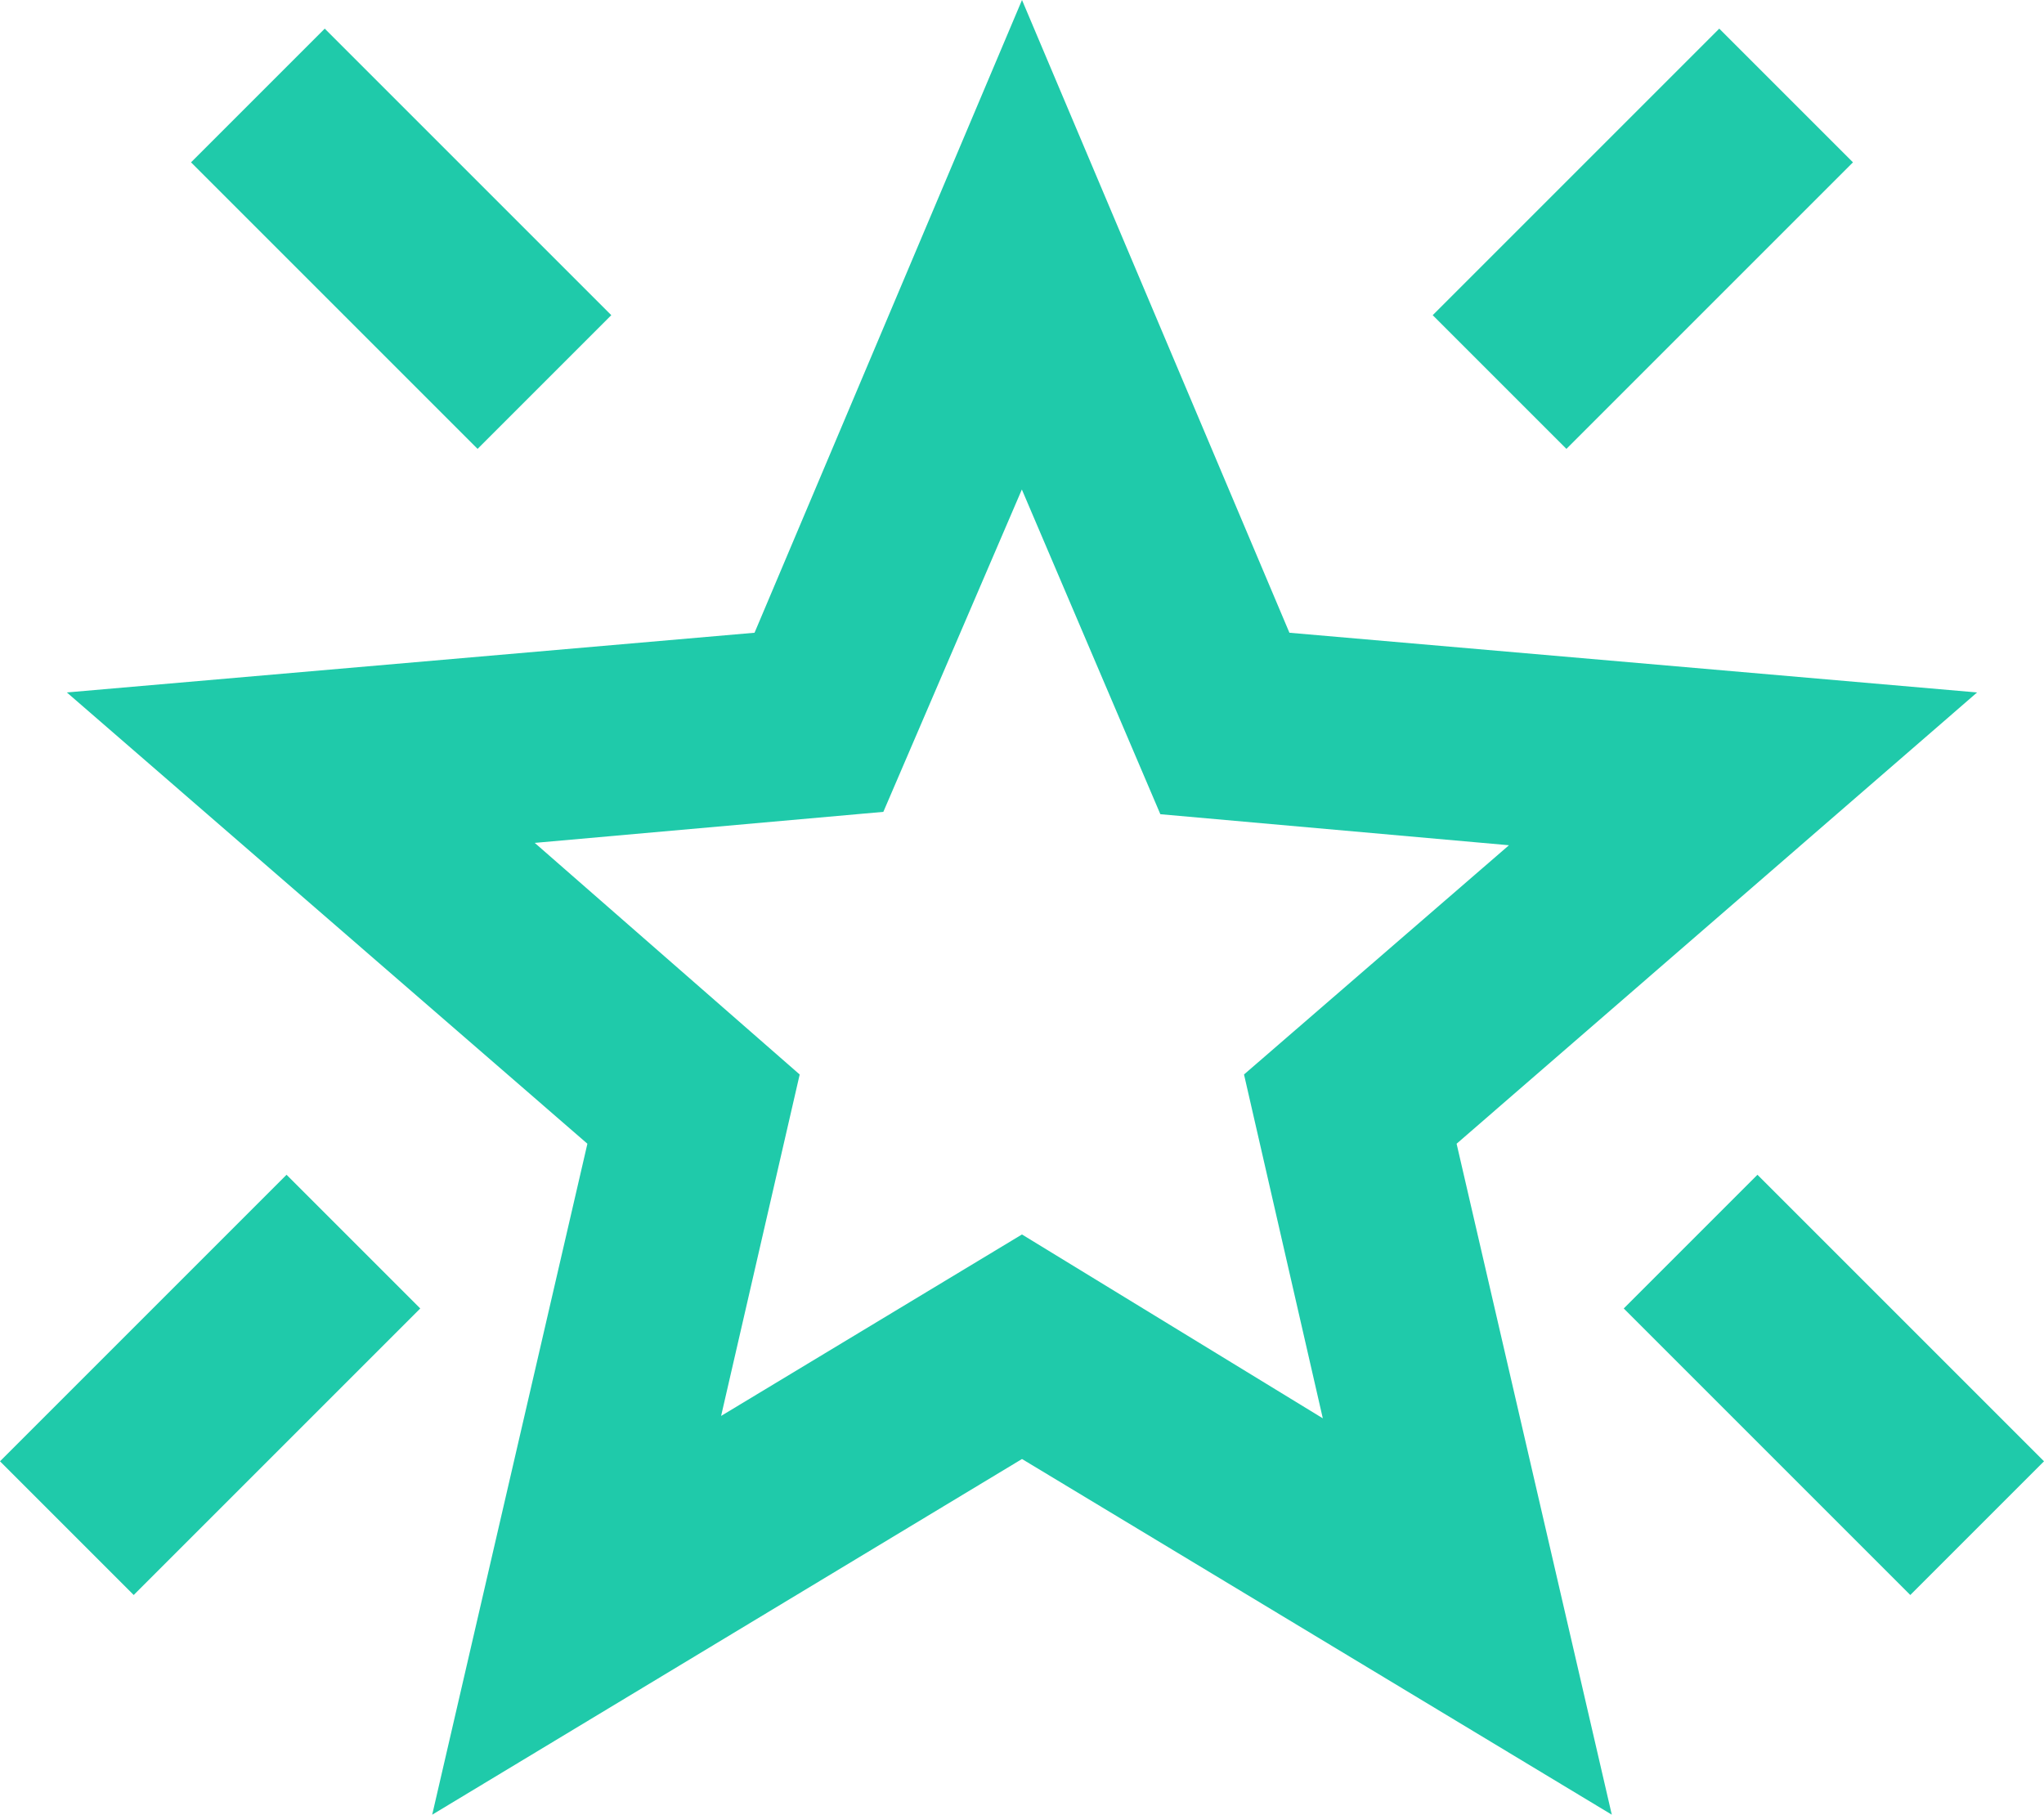<?xml version="1.0" encoding="UTF-8"?>
<svg xmlns="http://www.w3.org/2000/svg" width="56.316" height="50" viewBox="0 0 56.316 50">
  <path id="star" d="M104.632-836.053l-7.895-7.895,3.684-3.684,7.895,7.895Zm-9.474-31.579-3.684-3.684,7.895-7.895,3.684,3.684Zm-30,0-7.895-7.895,3.684-3.684,7.895,7.895Zm-9.474,31.579L52-839.737l7.895-7.895,3.684,3.684Zm16.184-4.934,8.289-5,8.289,5.066-2.171-9.474,7.3-6.316-9.605-.855-3.816-8.947-3.816,8.882-9.605.855,7.3,6.382ZM63.908-830l4.276-18.487L53.842-860.921l18.947-1.645L80.158-880l7.368,17.434,18.947,1.645L92.132-848.487,96.408-830l-16.25-9.8ZM80.158-853.75Z" transform="translate(-52 880)" fill="#1fcaaa"></path>
</svg>
